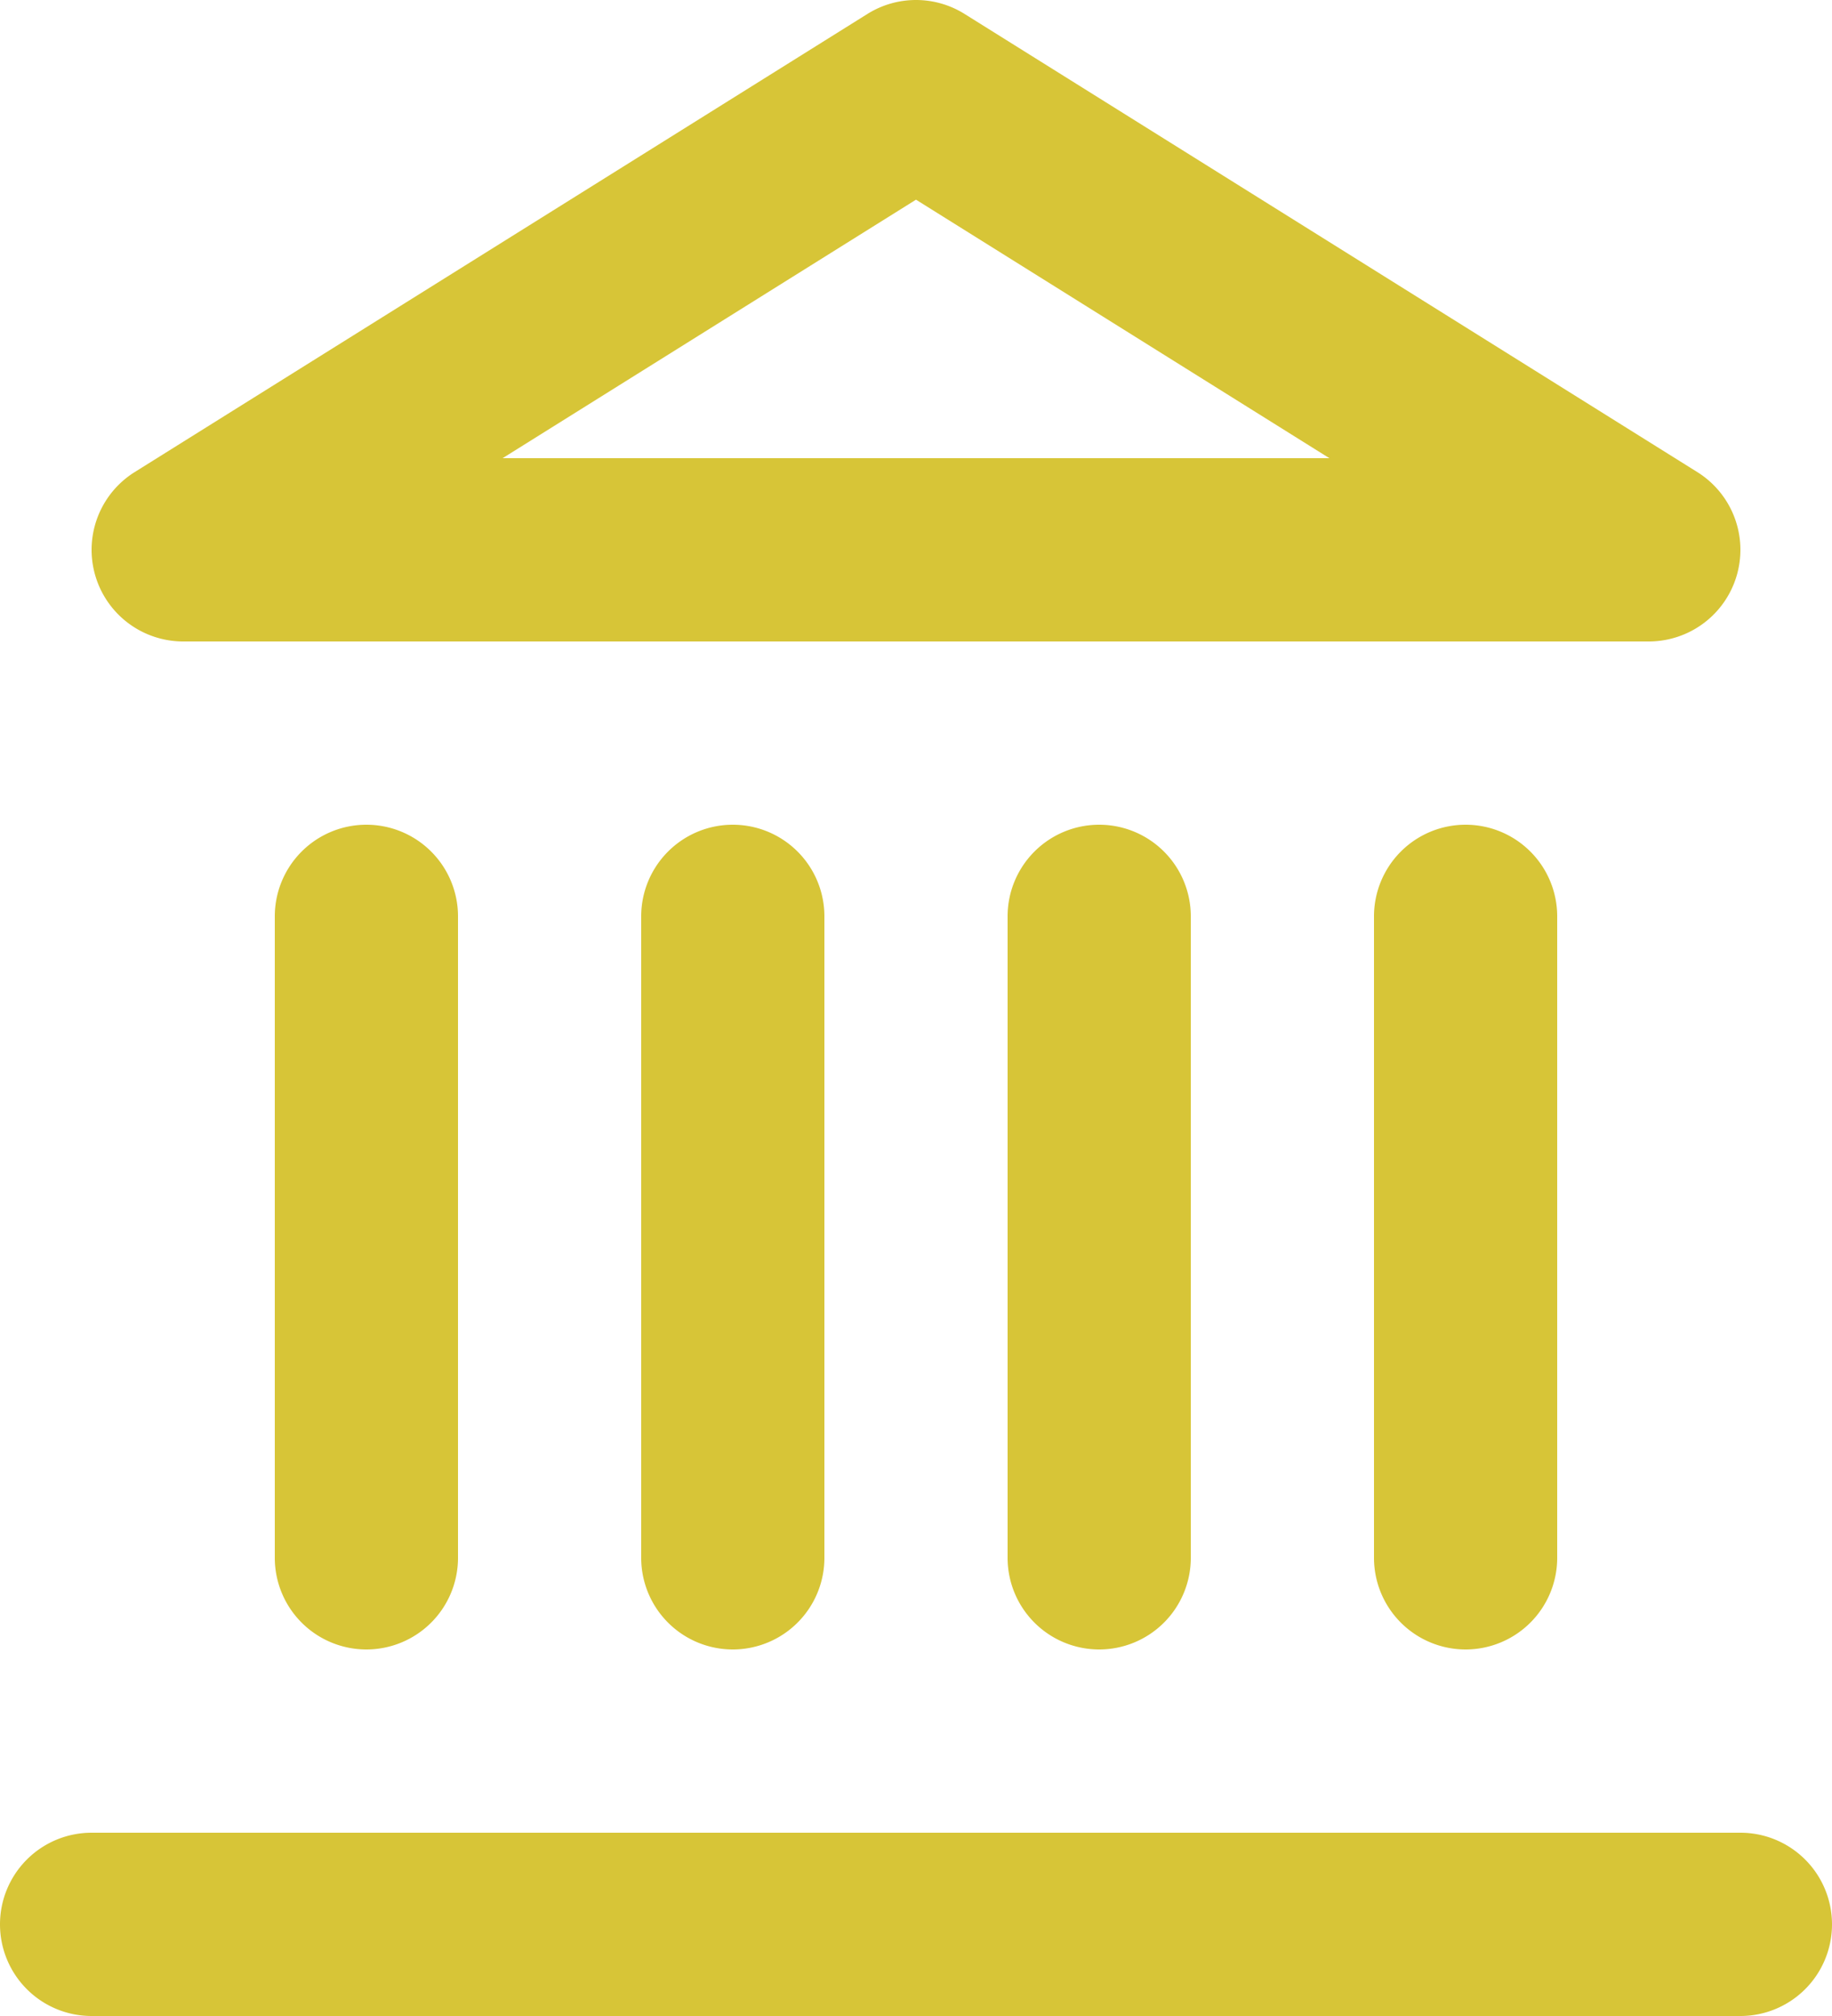 <?xml version="1.0"?>
<svg xmlns="http://www.w3.org/2000/svg" width="20" height="22" viewBox="0 0 20 22">
  <g id="icon-fiscalite" transform="translate(-2 -1)">
    <path id="Ligne_2" data-name="Ligne 2" d="M18,1H0A1,1,0,0,1-1,0,1,1,0,0,1,0-1H18a1,1,0,0,1,1,1A1,1,0,0,1,18,1Z" transform="translate(3 22)" fill="#d7c537"/>
    <path id="Ligne_3" data-name="Ligne 3" d="M0,8A1,1,0,0,1-1,7V0A1,1,0,0,1,0-1,1,1,0,0,1,1,0V7A1,1,0,0,1,0,8Z" transform="translate(6 11)" fill="#d7c537"/>
    <path id="Ligne_4" data-name="Ligne 4" d="M0,8A1,1,0,0,1-1,7V0A1,1,0,0,1,0-1,1,1,0,0,1,1,0V7A1,1,0,0,1,0,8Z" transform="translate(10 11)" fill="#d7c537"/>
    <path id="Ligne_5" data-name="Ligne 5" d="M0,8A1,1,0,0,1-1,7V0A1,1,0,0,1,0-1,1,1,0,0,1,1,0V7A1,1,0,0,1,0,8Z" transform="translate(14 11)" fill="#d7c537"/>
    <path id="Ligne_6" data-name="Ligne 6" d="M0,8A1,1,0,0,1-1,7V0A1,1,0,0,1,0-1,1,1,0,0,1,1,0V7A1,1,0,0,1,0,8Z" transform="translate(18 11)" fill="#d7c537"/>
    <path id="Trac&#xE9;_7056" data-name="Trac&#xE9; 7056" d="M12,1a1,1,0,0,1,.53.152l8,5A1,1,0,0,1,20,8H4a1,1,0,0,1-.53-1.848l8-5A1,1,0,0,1,12,1Zm4.513,5L12,3.179,7.487,6Z" fill="#d7c537"/>
  </g>
</svg>
